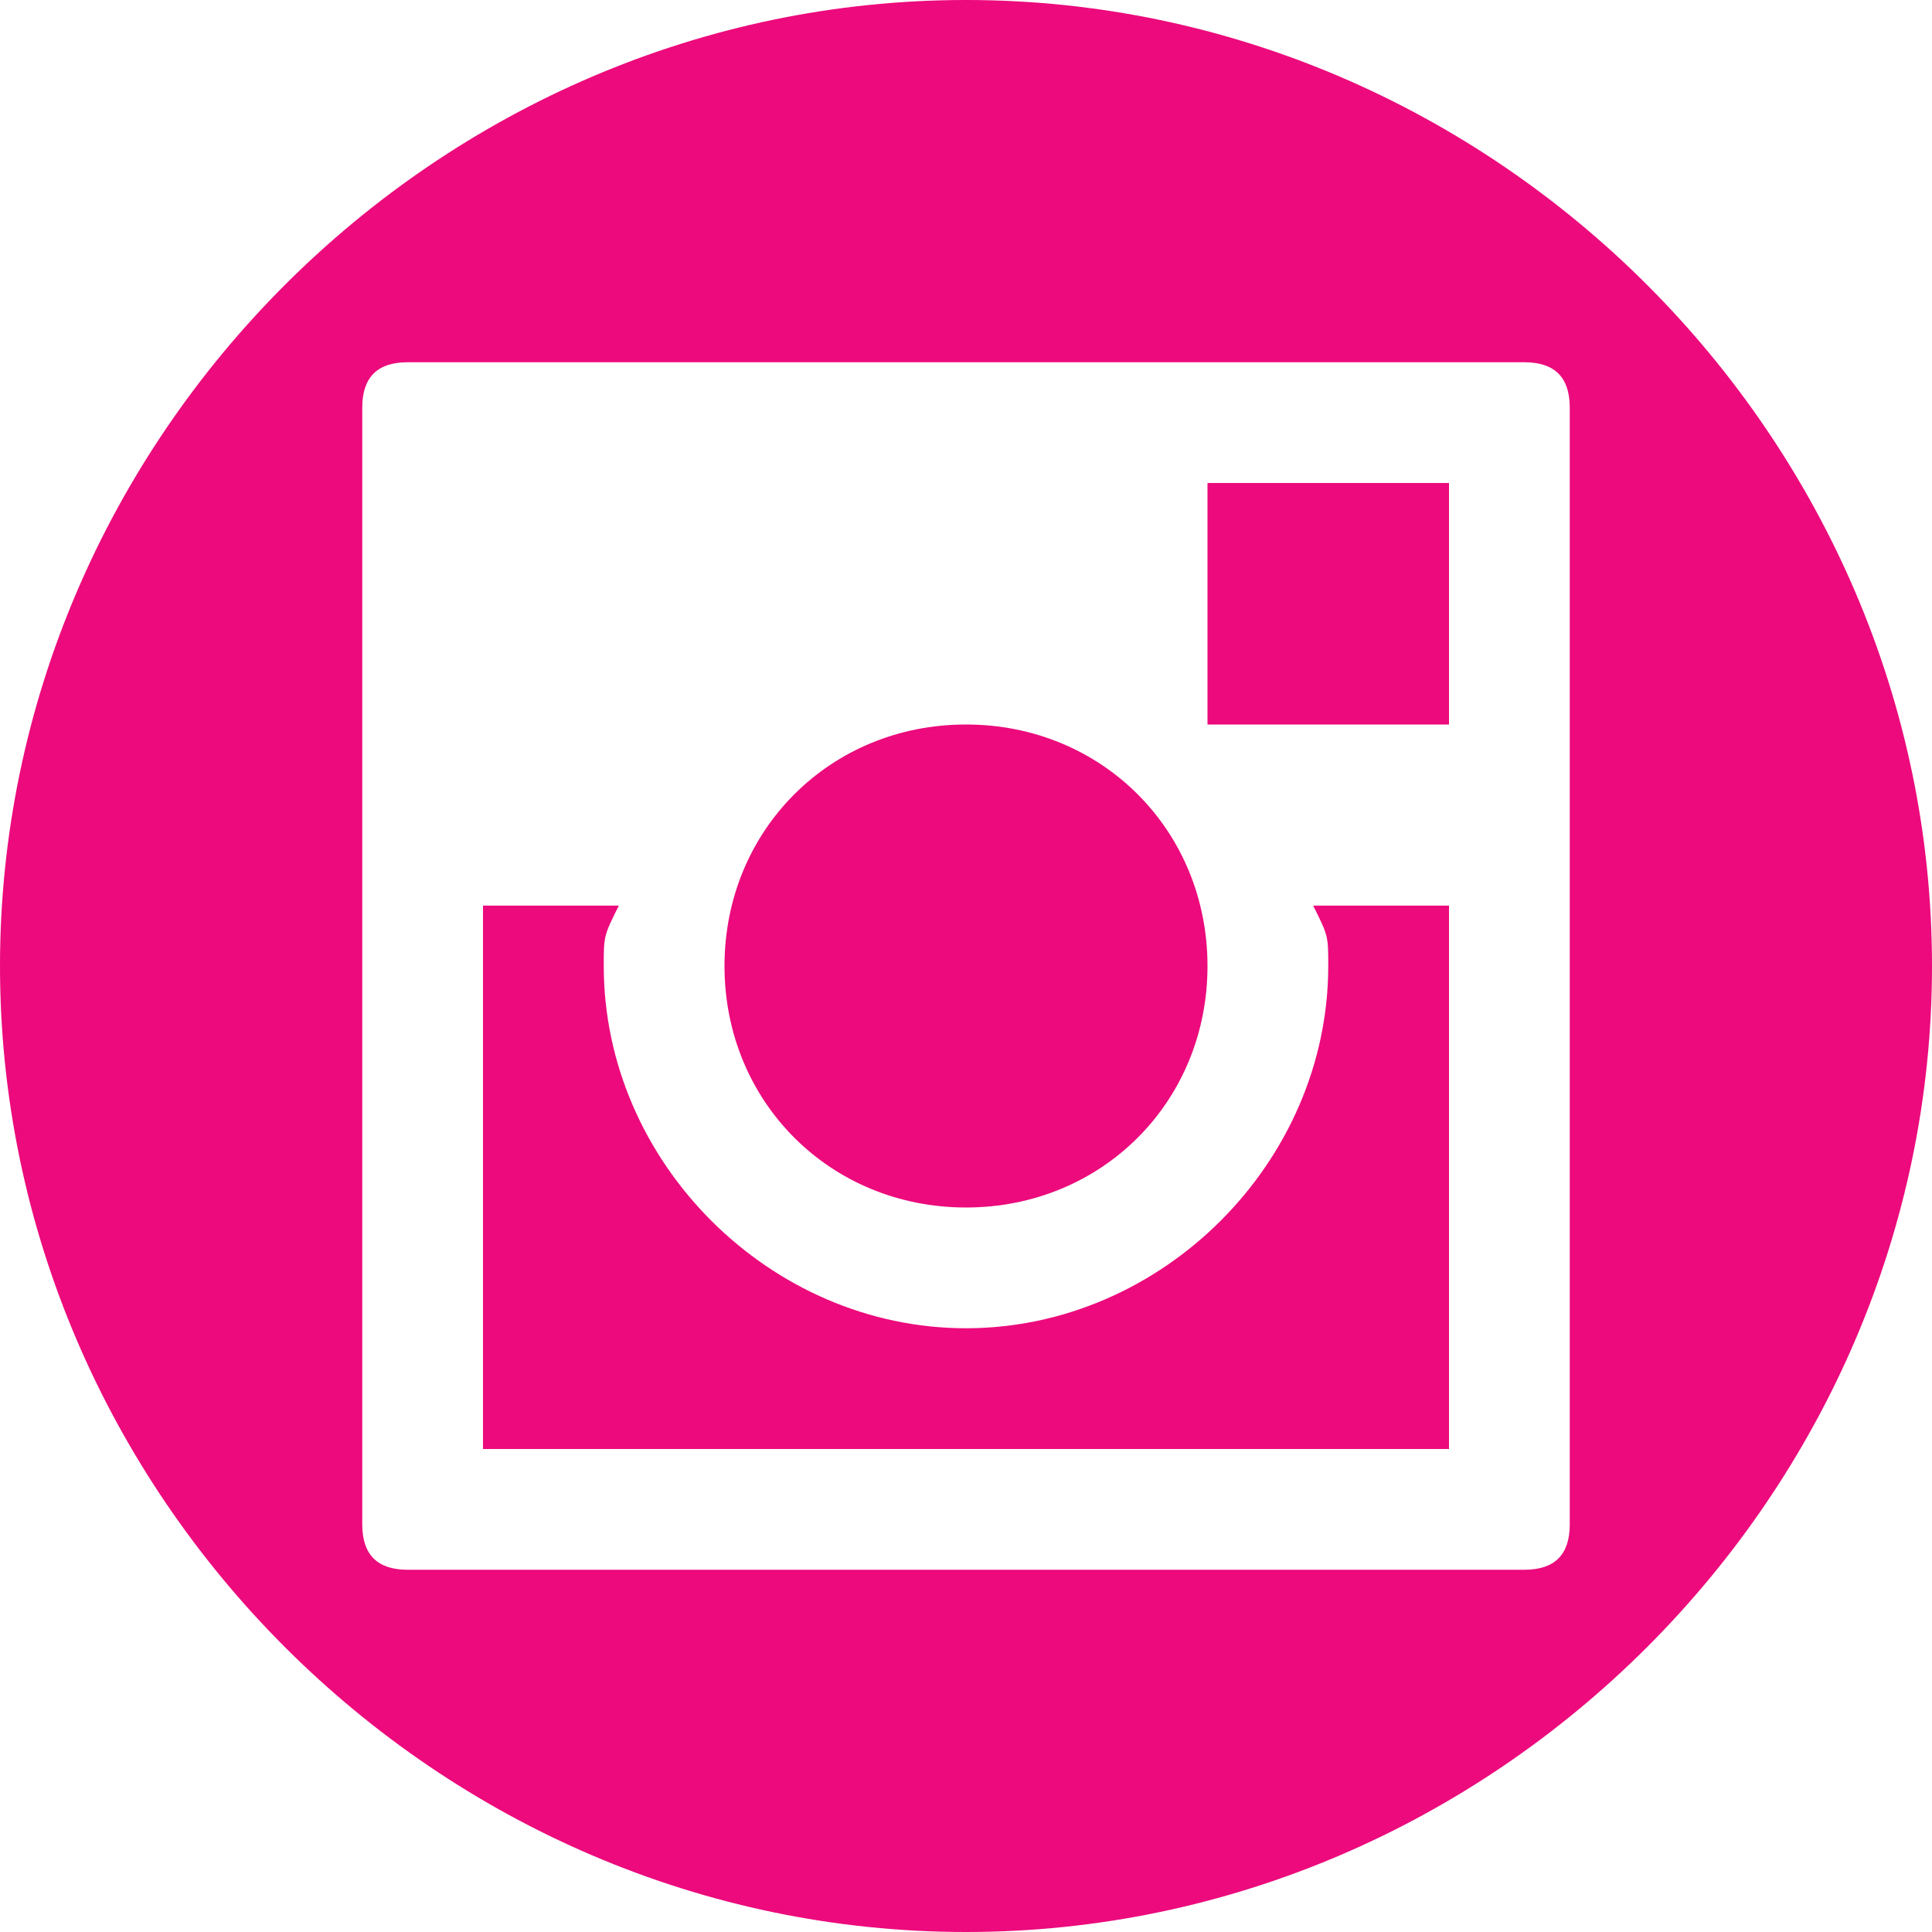 <svg xmlns="http://www.w3.org/2000/svg" viewBox="0 0 12.8 12.8"><path fill="#ec0a7c" d="M6.4 0C2.9 0 0 2.9 0 6.4c0 3.5 2.9 6.4 6.4 6.4 3.5 0 6.4-2.9 6.4-6.4C12.8 2.9 9.9 0 6.4 0zm4 10.1c0 .2-.1.3-.3.3H2.7c-.2 0-.3-.1-.3-.3V2.7c0-.2.1-.3.3-.3h7.4c.2 0 .3.1.3.3v7.4zM4.8 6.4c0-.9.7-1.6 1.6-1.6.9 0 1.6.7 1.6 1.6C8 7.3 7.3 8 6.4 8c-.9 0-1.6-.7-1.6-1.6zM8 3.2h1.6v1.6H8V3.2zM8.7 6h.9v3.6H3.2V6h.9c-.1.2-.1.2-.1.4 0 1.3 1.1 2.4 2.4 2.4 1.3 0 2.4-1.1 2.4-2.4 0-.2 0-.2-.1-.4zm0 0"/></svg>